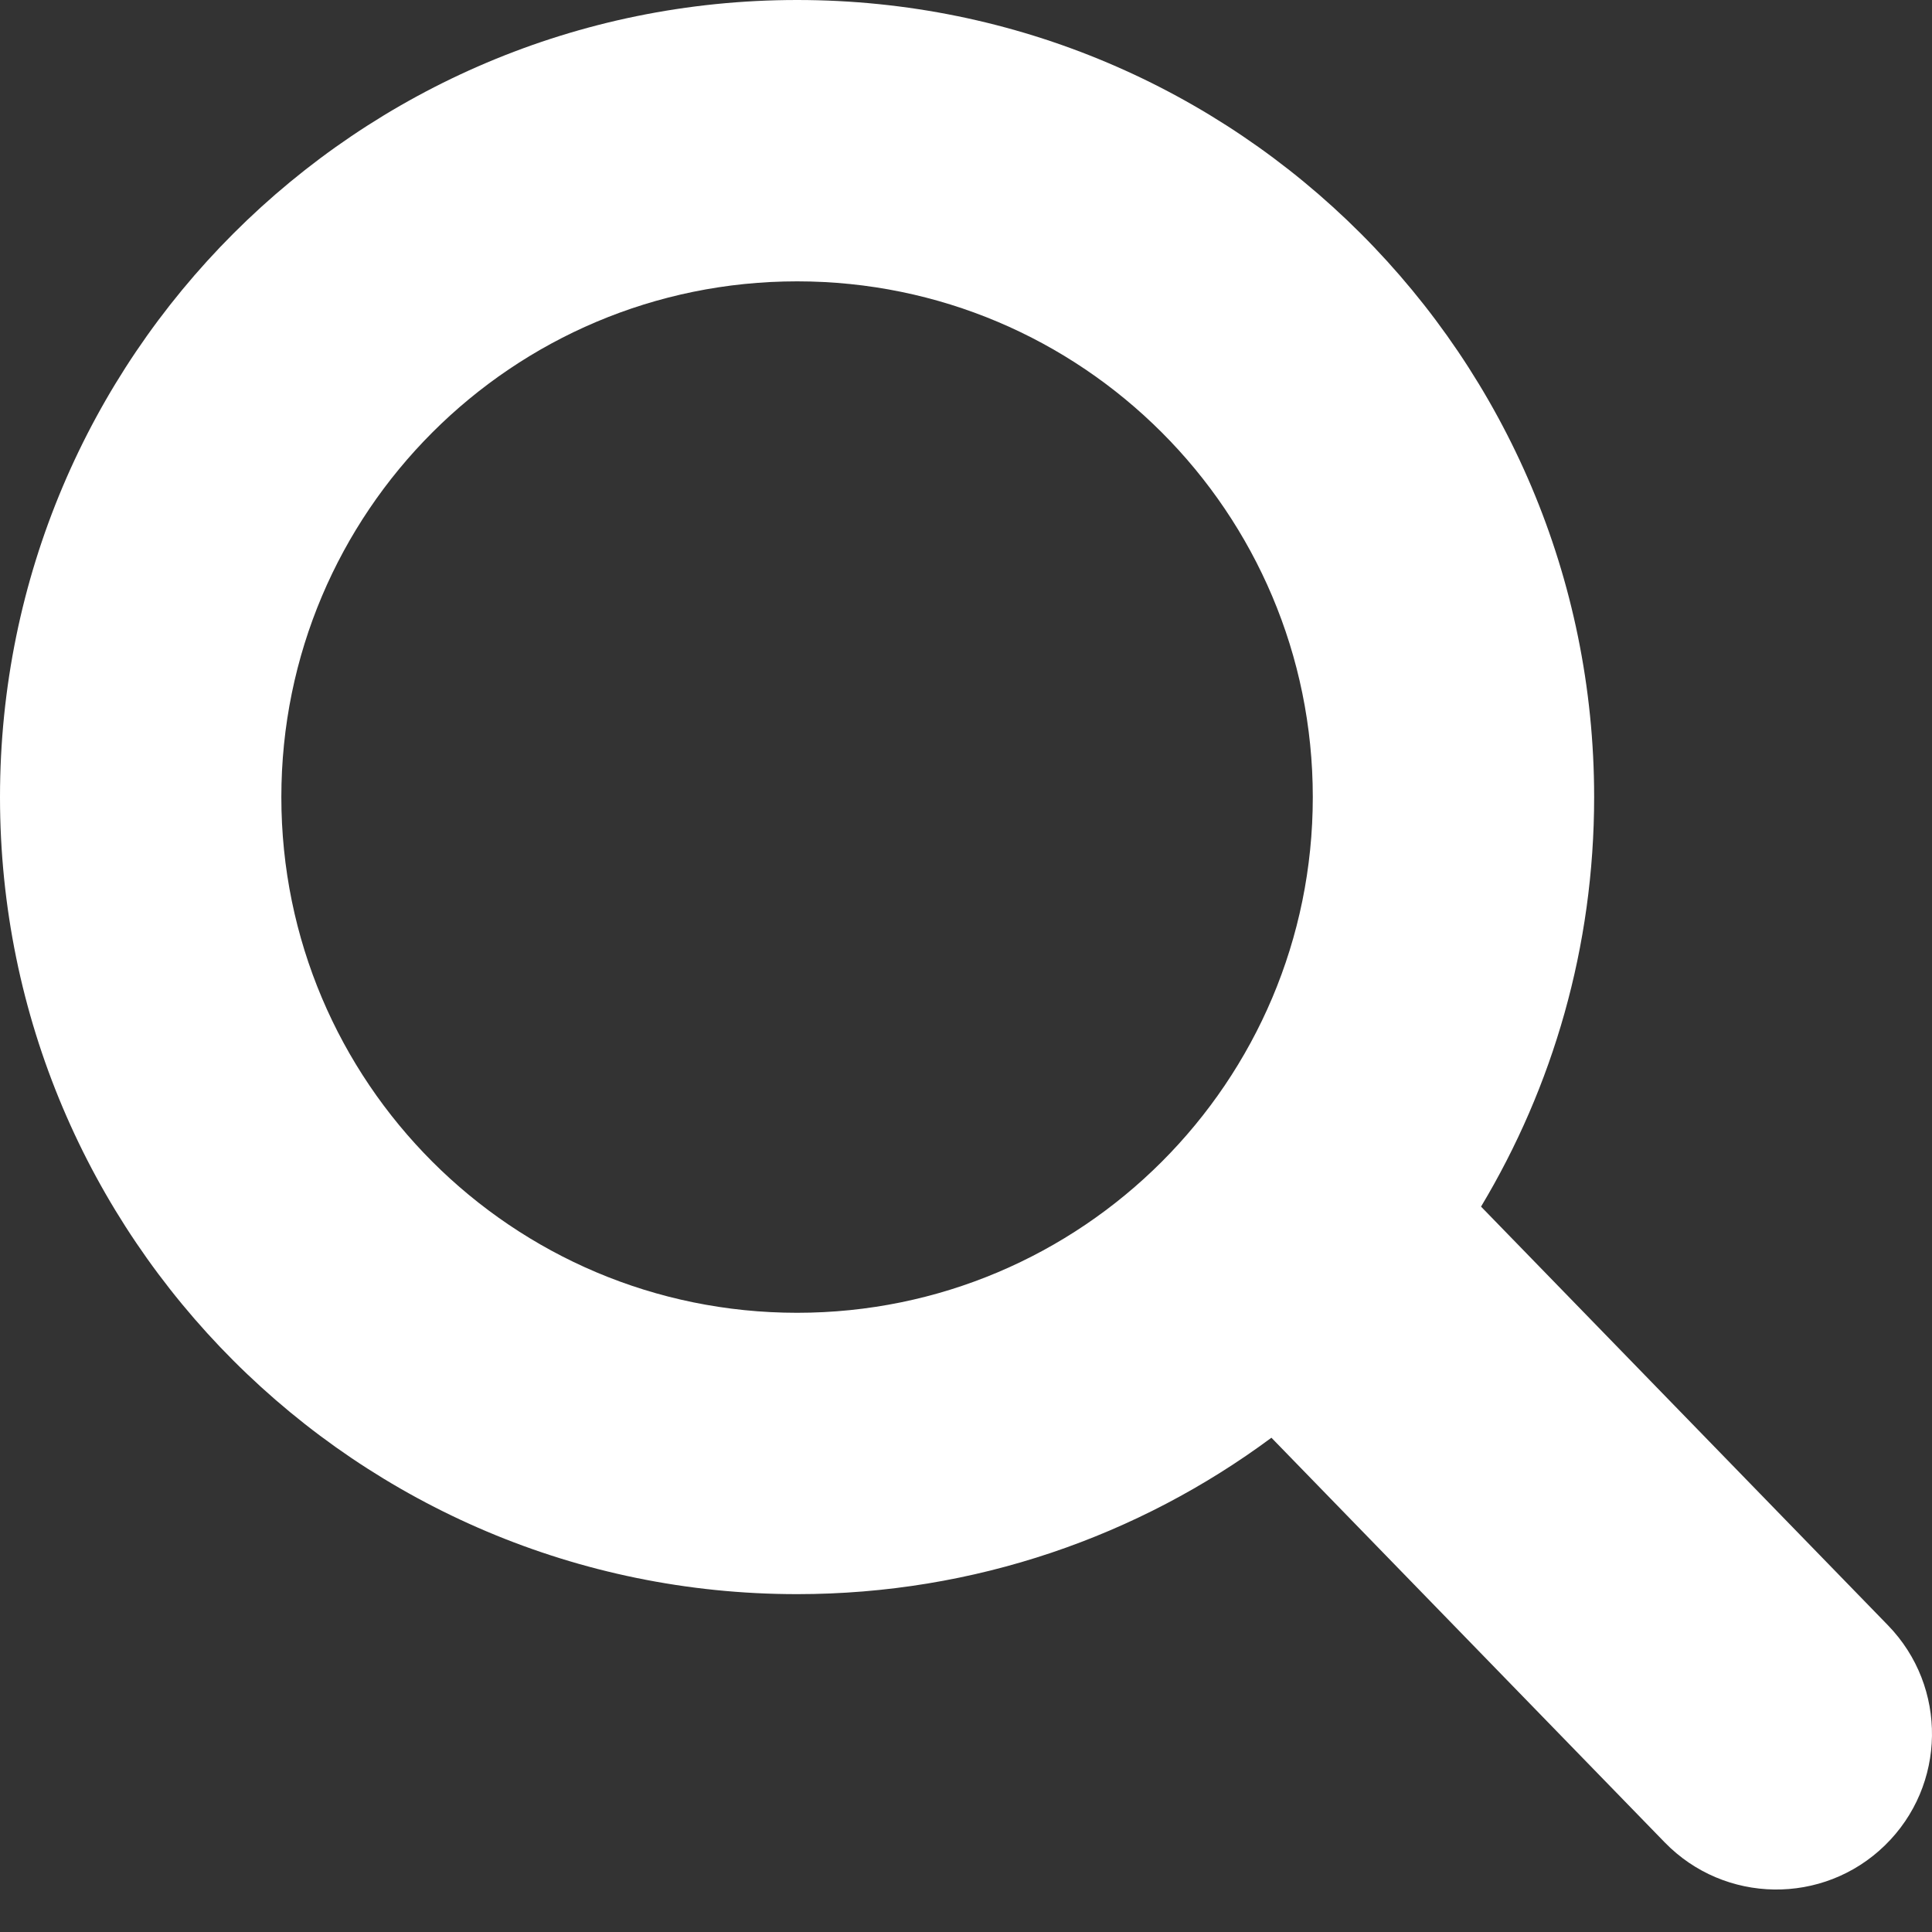 <svg viewBox="0 0 24 24" fill="none" xmlns="http://www.w3.org/2000/svg">
<rect x="0" y="0" width="24" height="24" fill="#333333" stroke="none"/>
<path fill-rule="evenodd" clip-rule="evenodd" d="M19.803 9.902C19.803 11.762 19.29 13.502 18.398 14.989L23.453 20.19C24.197 20.956 24.18 22.18 23.414 22.925C22.648 23.67 21.423 23.652 20.679 22.886L15.794 17.86C14.147 19.081 12.109 19.803 9.902 19.803C4.433 19.803 0 15.37 0 9.902C0 4.433 4.433 0 9.902 0C15.37 0 19.803 4.433 19.803 9.902ZM9.902 16.308C13.44 16.308 16.308 13.44 16.308 9.902C16.308 6.363 13.44 3.495 9.902 3.495C6.363 3.495 3.495 6.363 3.495 9.902C3.495 13.44 6.363 16.308 9.902 16.308Z" fill="white"/>
</svg>
